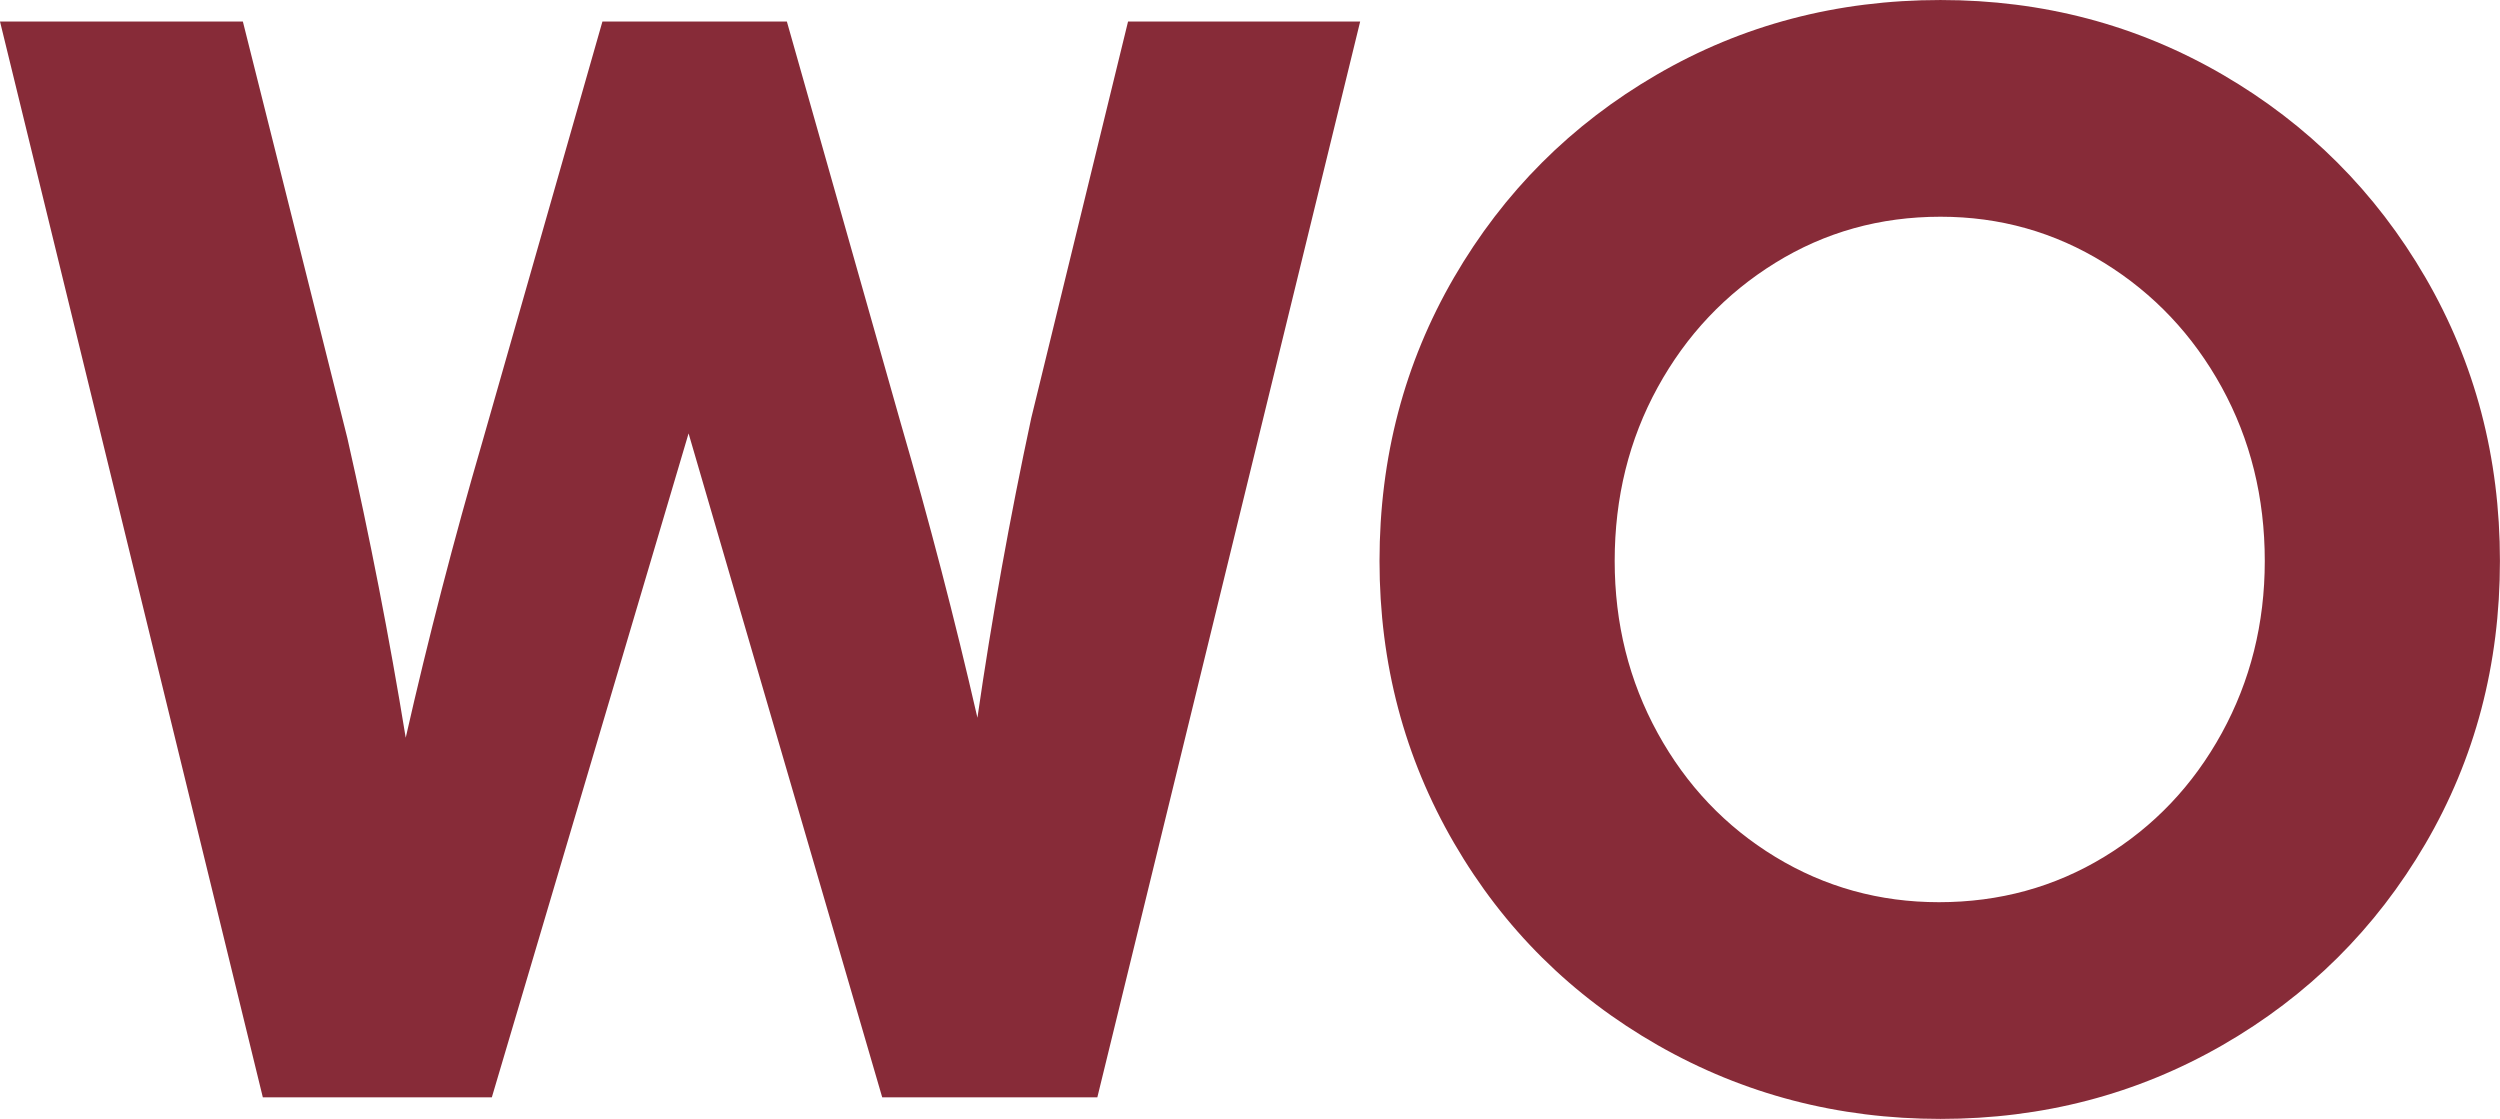 <svg class="w-[100%]" width="298.1" height="133.42" version="1.1" viewBox="0 0 78.873 35.3" xmlns="http://www.w3.org/2000/svg"> <g transform="translate(-202.21 -201.69)"> <path d="m236.83 236.31 8.292-33.941h-7.323l-3.054 12.51c-0.679 3.168-1.246 6.32-1.698 9.455-0.711-3.103-1.52-6.207-2.424-9.31l-3.588-12.655h-5.819l-3.781 13.237c-0.905 3.102-1.714 6.223-2.425 9.358-0.517-3.168-1.131-6.32-1.842-9.456l-3.296-13.14h-7.662l8.292 33.941h7.225l6.207-20.946 6.109 20.946zm36.832-16.922c0 1.972-0.453 3.783-1.357 5.431-0.905 1.648-2.142 2.95-3.71 3.904-1.568 0.954-3.306 1.43-5.213 1.43-1.874 0-3.595-0.477-5.163-1.43-1.568-0.954-2.804-2.256-3.71-3.904-0.905-1.648-1.357-3.459-1.357-5.431 0-2.004 0.452-3.831 1.357-5.479s2.142-2.957 3.71-3.927 3.304-1.455 5.213-1.455c1.874 0 3.595 0.485 5.163 1.455 1.568 0.97 2.804 2.279 3.71 3.927 0.904 1.648 1.357 3.475 1.357 5.479m7.419 0c0-3.265-0.784-6.247-2.352-8.946-1.568-2.698-3.701-4.831-6.4-6.4-2.7-1.568-5.667-2.352-8.898-2.352-3.266 0-6.248 0.784-8.946 2.352-2.7 1.568-4.833 3.701-6.401 6.4-1.568 2.7-2.351 5.682-2.351 8.946 0 3.233 0.783 6.198 2.351 8.898 1.568 2.7 3.71 4.824 6.424 6.376 2.716 1.552 5.69 2.328 8.923 2.328 3.232 0 6.198-0.776 8.898-2.328 2.698-1.552 4.831-3.668 6.4-6.351 1.568-2.683 2.352-5.657 2.352-8.923" style="fill:#872b38"></path> </g> </svg>
